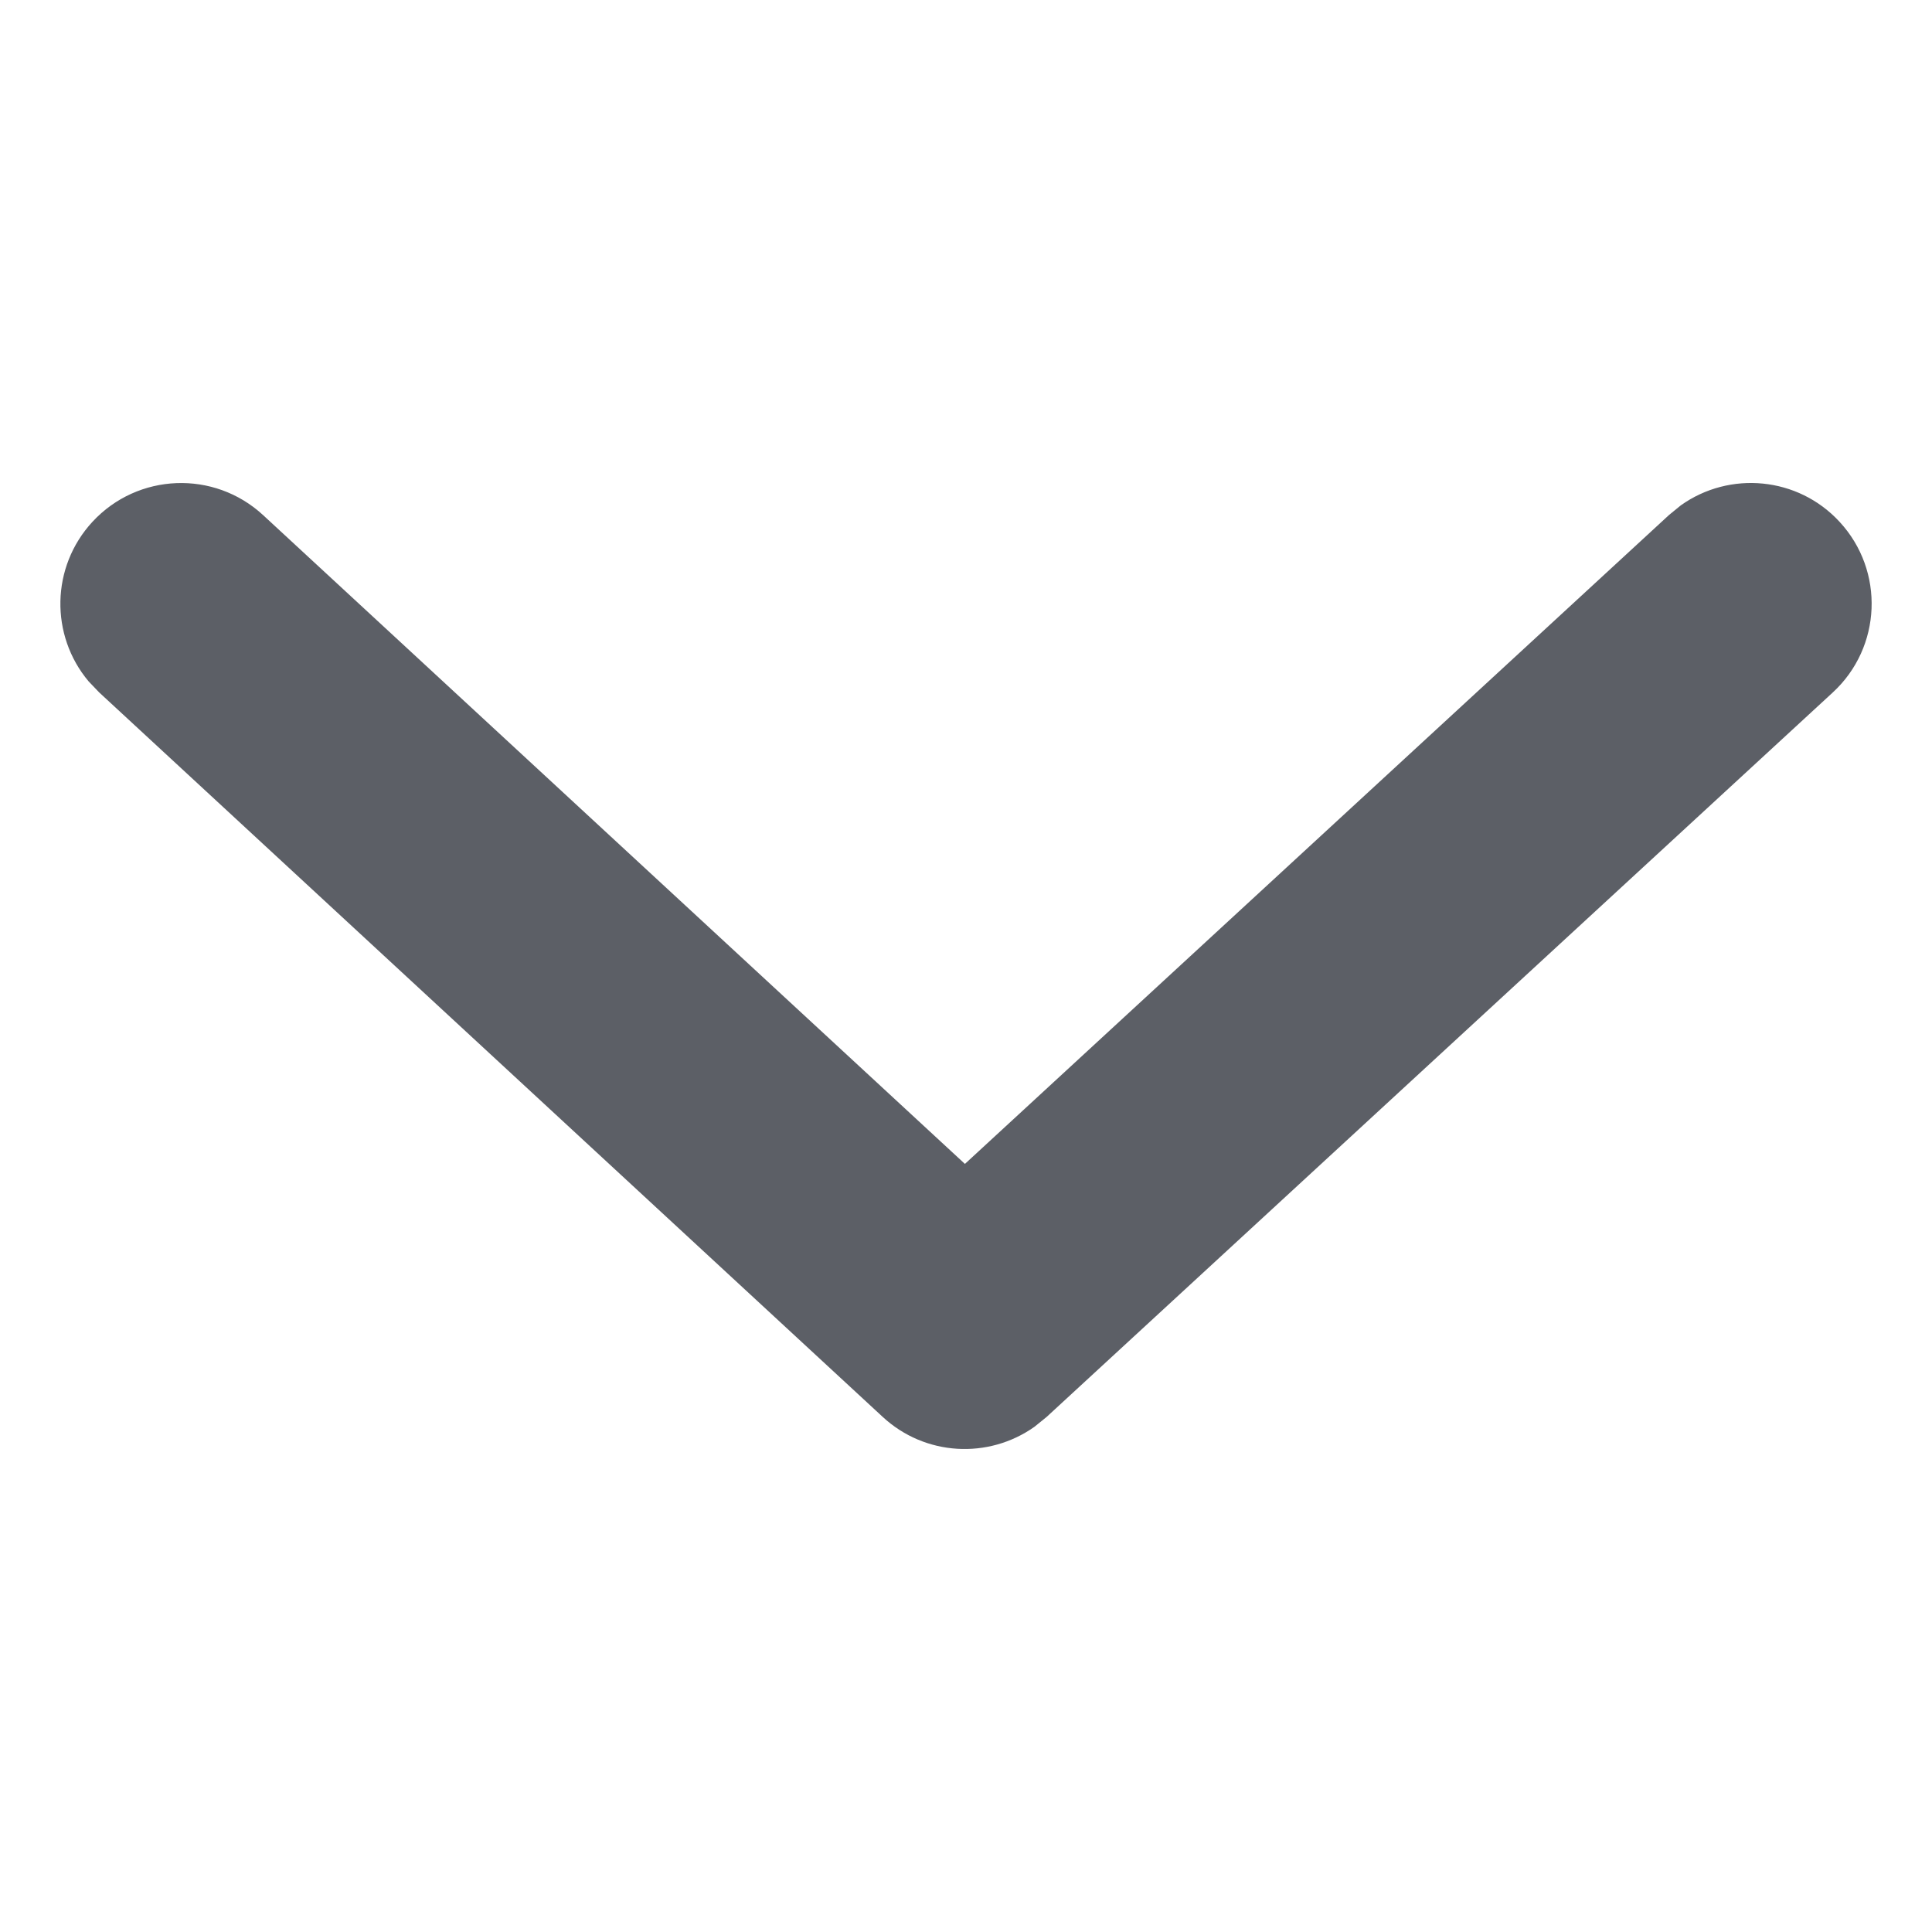 <svg width="16" height="16" viewBox="0 0 16 16" fill="none" xmlns="http://www.w3.org/2000/svg">
<path fill-rule="evenodd" clip-rule="evenodd" d="M2.179 4.266C1.773 3.891 1.141 3.916 0.766 4.321C0.42 4.695 0.414 5.263 0.734 5.643L0.821 5.734L7.31 11.734C7.661 12.059 8.186 12.086 8.567 11.816L8.667 11.735L15.178 5.735C15.584 5.361 15.61 4.728 15.235 4.322C14.89 3.947 14.324 3.897 13.92 4.185L13.822 4.265L7.991 9.639L2.179 4.266Z" fill="#5C5F66"/>
</svg>
